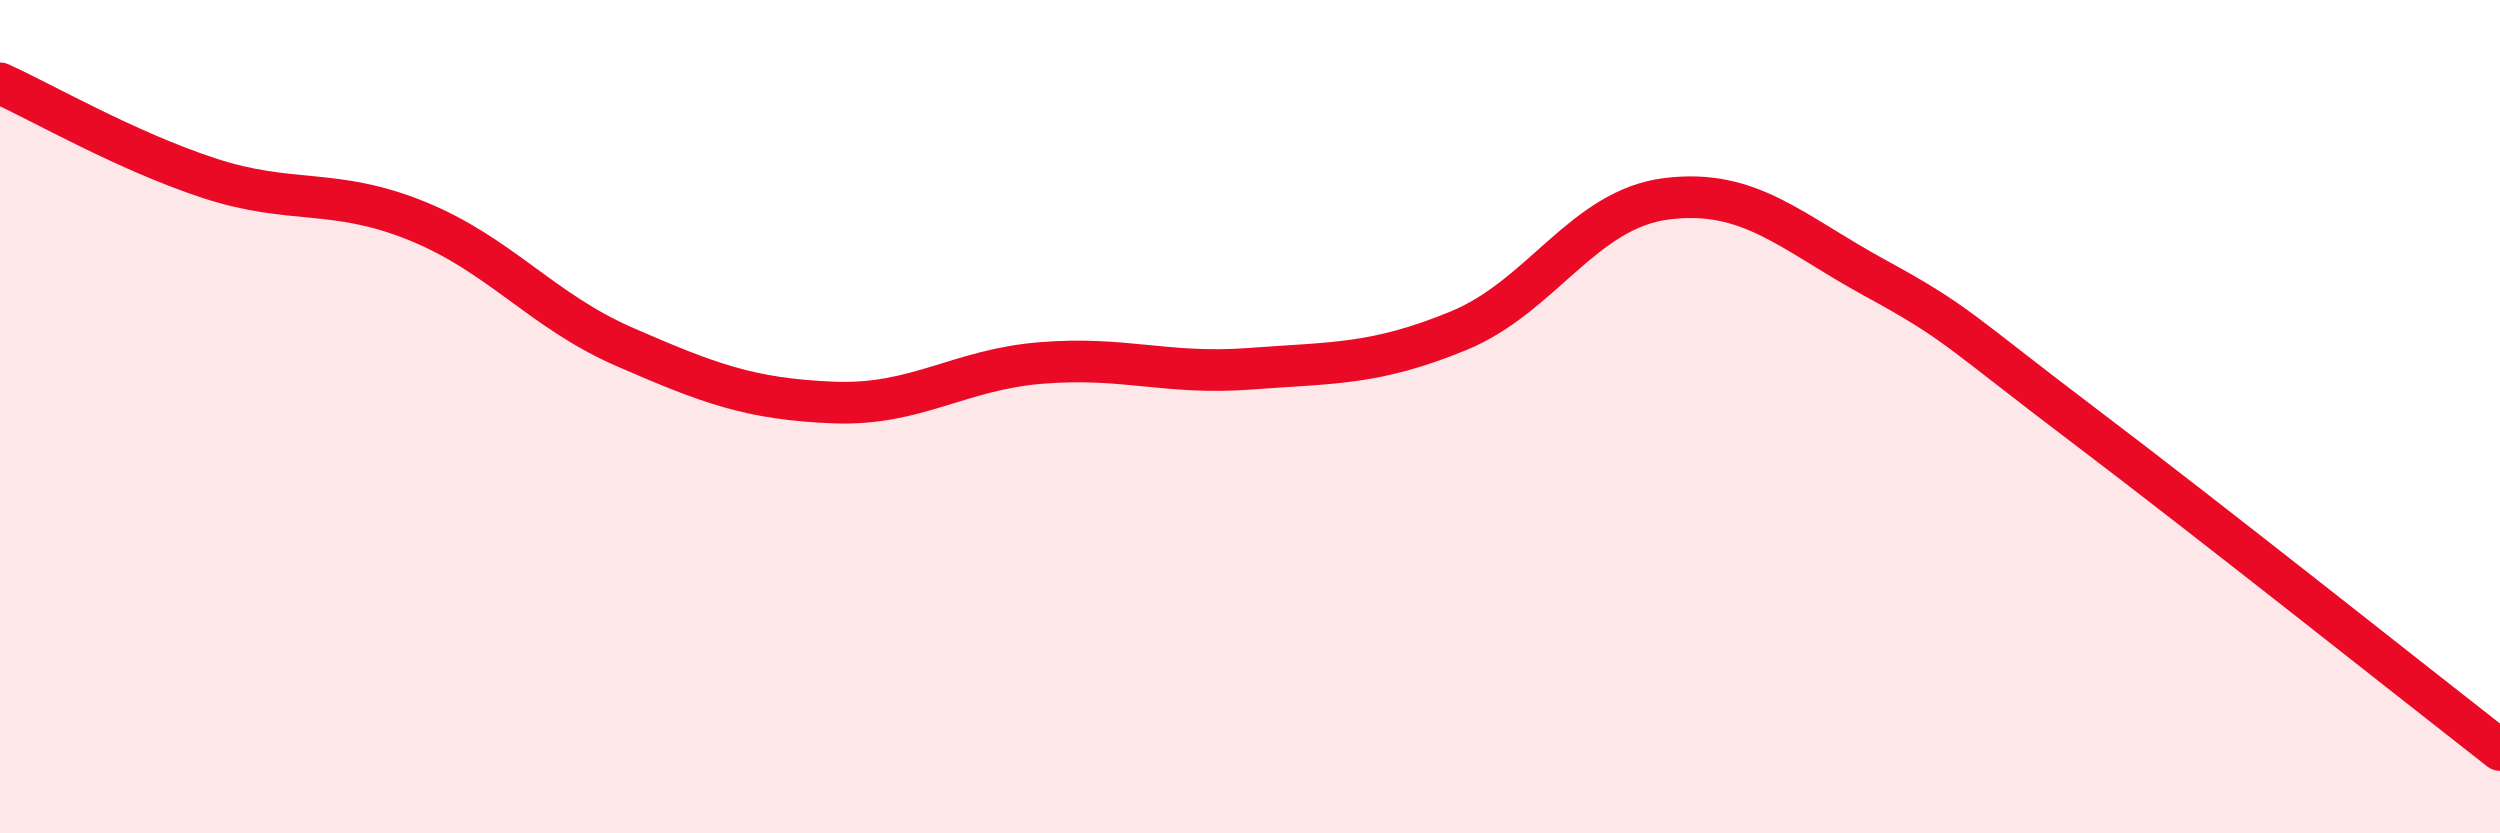 
    <svg width="60" height="20" viewBox="0 0 60 20" xmlns="http://www.w3.org/2000/svg">
      <path
        d="M 0,2 C 1,2.45 3,3.61 5,4.27 C 7,4.93 8,4.49 10,5.3 C 12,6.11 13,7.46 15,8.33 C 17,9.2 18,9.58 20,9.66 C 22,9.74 23,8.87 25,8.71 C 27,8.55 28,9 30,8.85 C 32,8.7 33,8.76 35,7.94 C 37,7.12 38,5.02 40,4.77 C 42,4.52 43,5.58 45,6.67 C 47,7.76 47,7.93 50,10.2 C 53,12.47 58,16.44 60,18L60 20L0 20Z"
        fill="#EB0A25"
        opacity="0.1"
        stroke-linecap="round"
        stroke-linejoin="round"
      />
      <path
        d="M 0,2 C 1,2.45 3,3.61 5,4.27 C 7,4.93 8,4.49 10,5.3 C 12,6.11 13,7.46 15,8.33 C 17,9.2 18,9.58 20,9.66 C 22,9.74 23,8.87 25,8.71 C 27,8.55 28,9 30,8.85 C 32,8.7 33,8.76 35,7.94 C 37,7.12 38,5.02 40,4.77 C 42,4.52 43,5.58 45,6.67 C 47,7.76 47,7.93 50,10.2 C 53,12.47 58,16.44 60,18"
        stroke="#EB0A25"
        stroke-width="1"
        fill="none"
        stroke-linecap="round"
        stroke-linejoin="round"
      />
    </svg>
  
